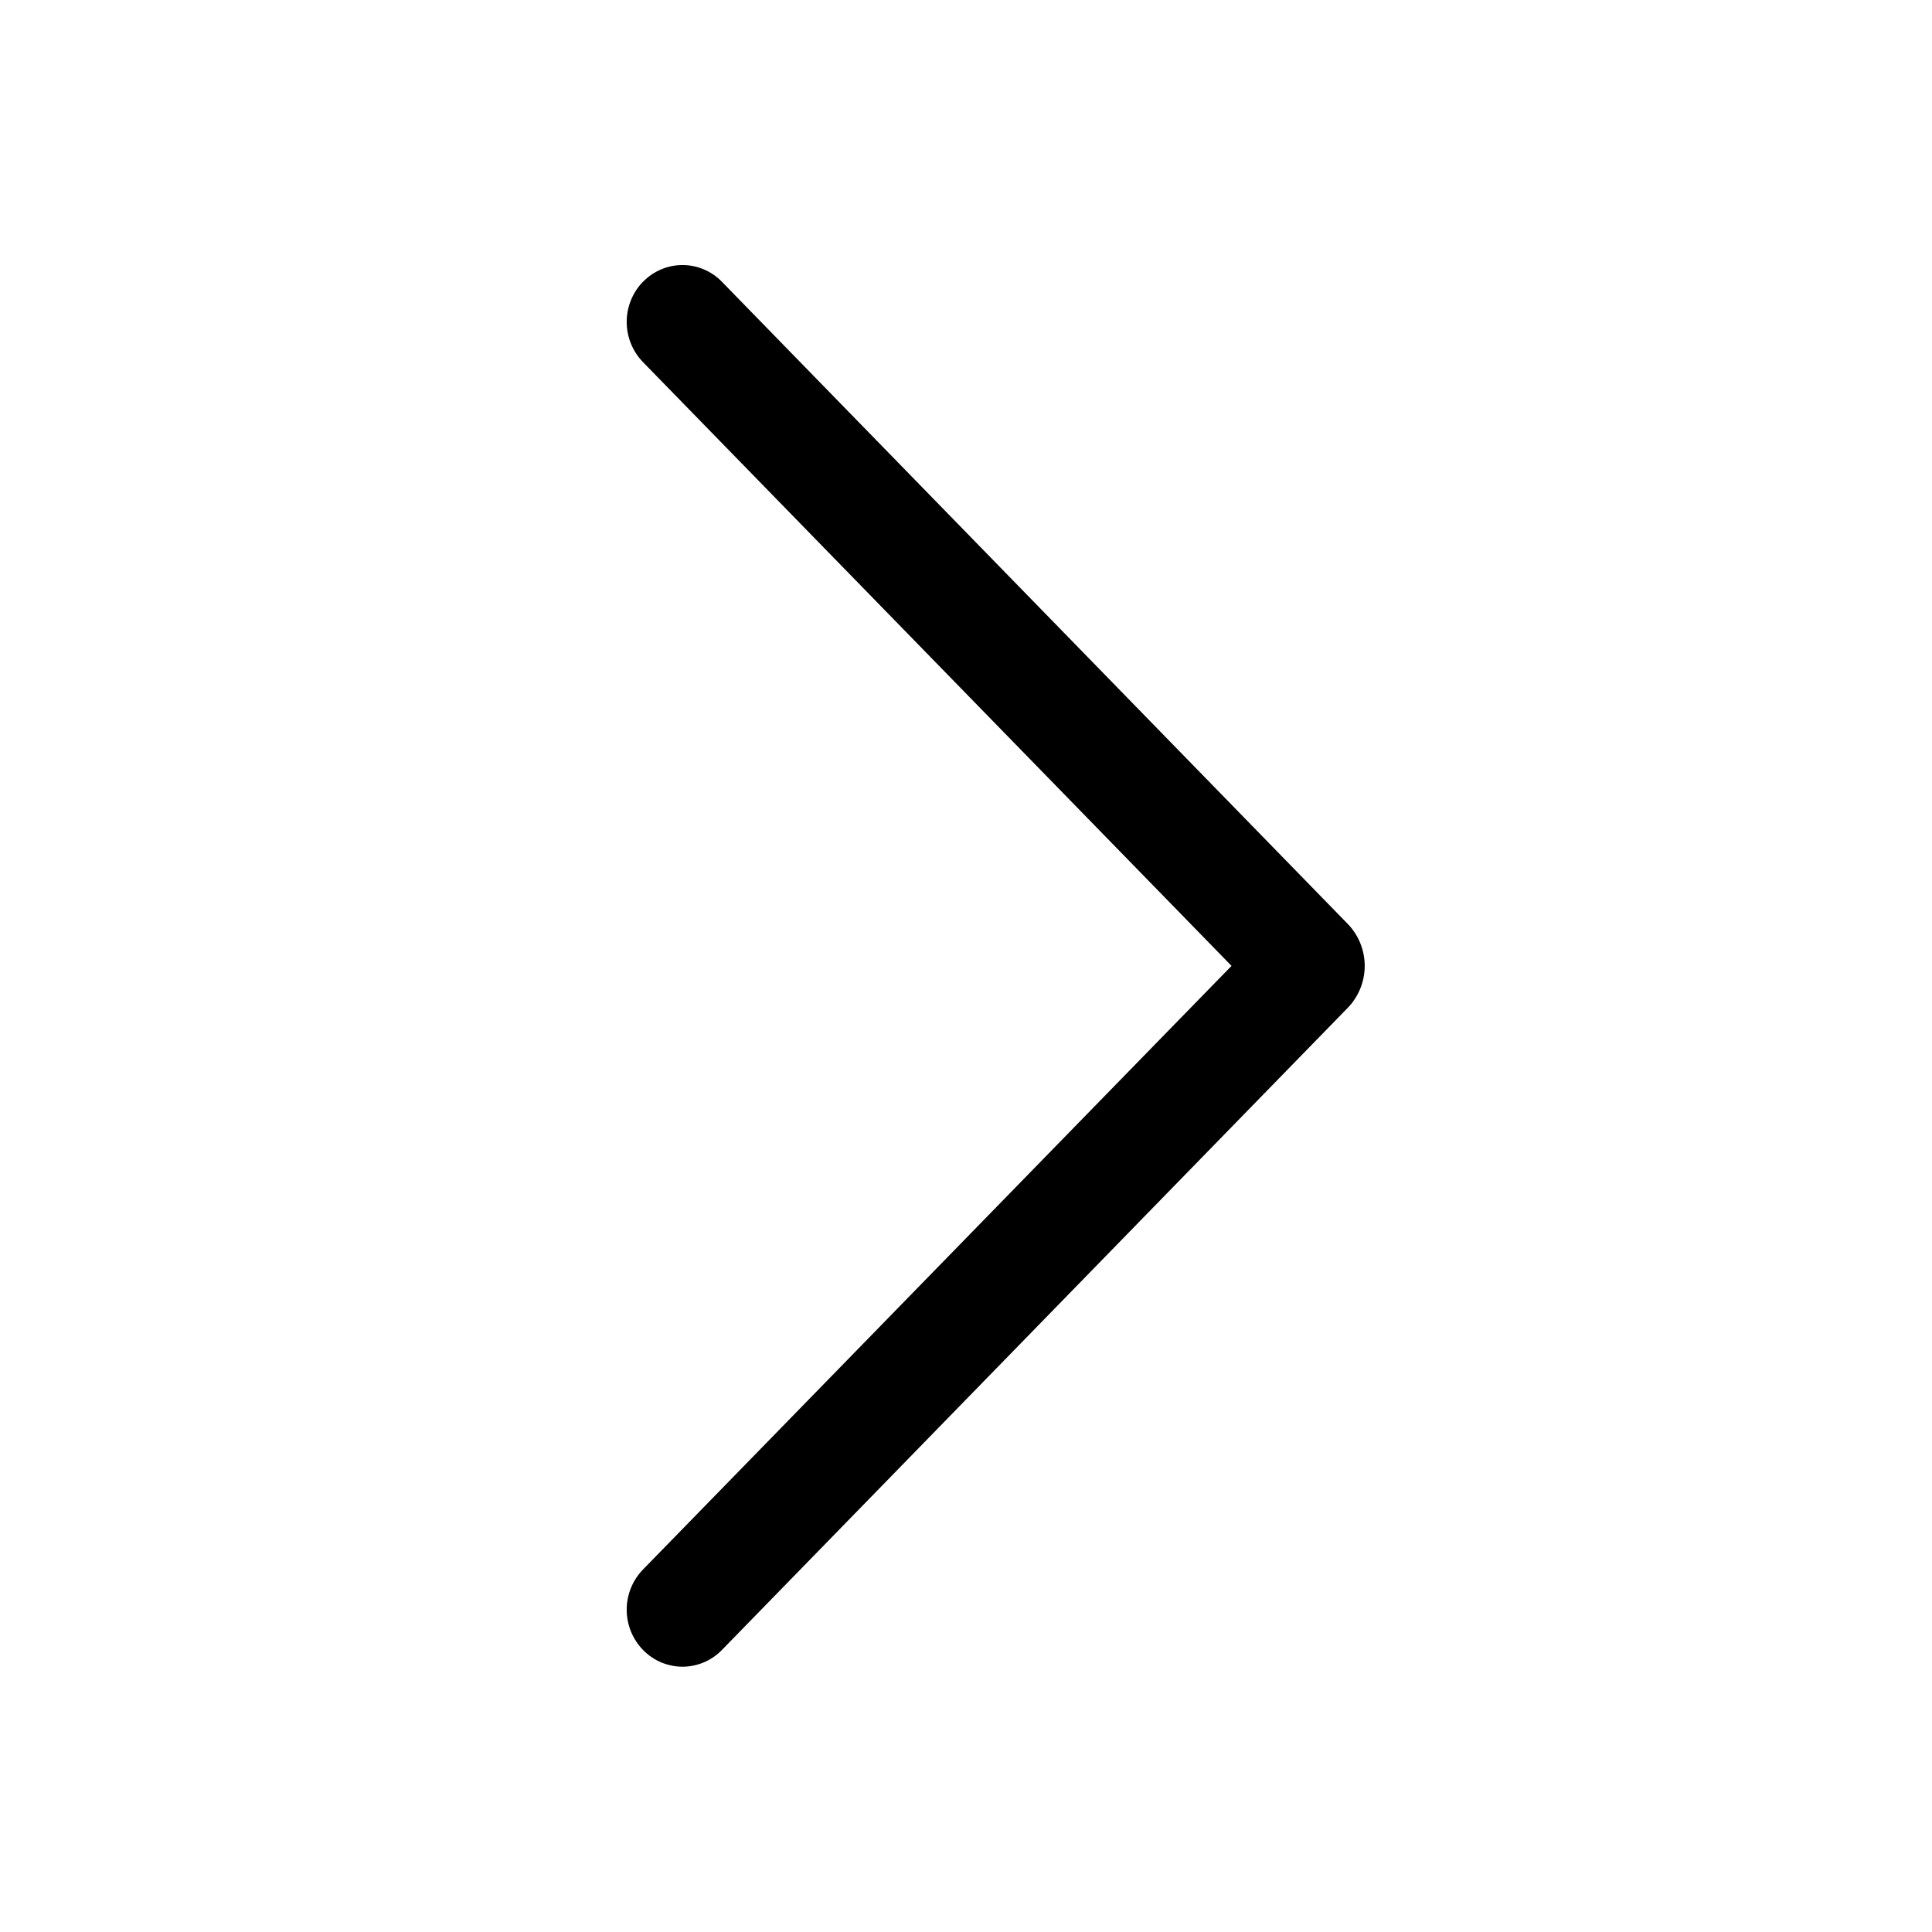 <svg width="16" height="16" viewBox="0 0 16 16" fill="none" xmlns="http://www.w3.org/2000/svg">
<path d="M5.326 2.332C5.239 2.421 5.19 2.541 5.19 2.666C5.19 2.791 5.239 2.911 5.326 3L10.199 7.999L5.326 12.997C5.239 13.086 5.19 13.206 5.19 13.331C5.19 13.456 5.239 13.576 5.326 13.665C5.368 13.708 5.419 13.743 5.475 13.767C5.531 13.79 5.591 13.803 5.652 13.803C5.713 13.803 5.773 13.79 5.829 13.767C5.885 13.743 5.936 13.708 5.978 13.665L11.16 8.348C11.251 8.255 11.302 8.129 11.302 7.999C11.302 7.869 11.251 7.743 11.16 7.65L5.978 2.333C5.936 2.289 5.885 2.255 5.829 2.231C5.773 2.207 5.713 2.195 5.652 2.195C5.591 2.195 5.531 2.207 5.475 2.231C5.419 2.255 5.368 2.289 5.326 2.333V2.332Z" fill="#374151" style="fill:#374151;fill:color(display-p3 0.216 0.255 0.318);fill-opacity:1;"/>
</svg>
